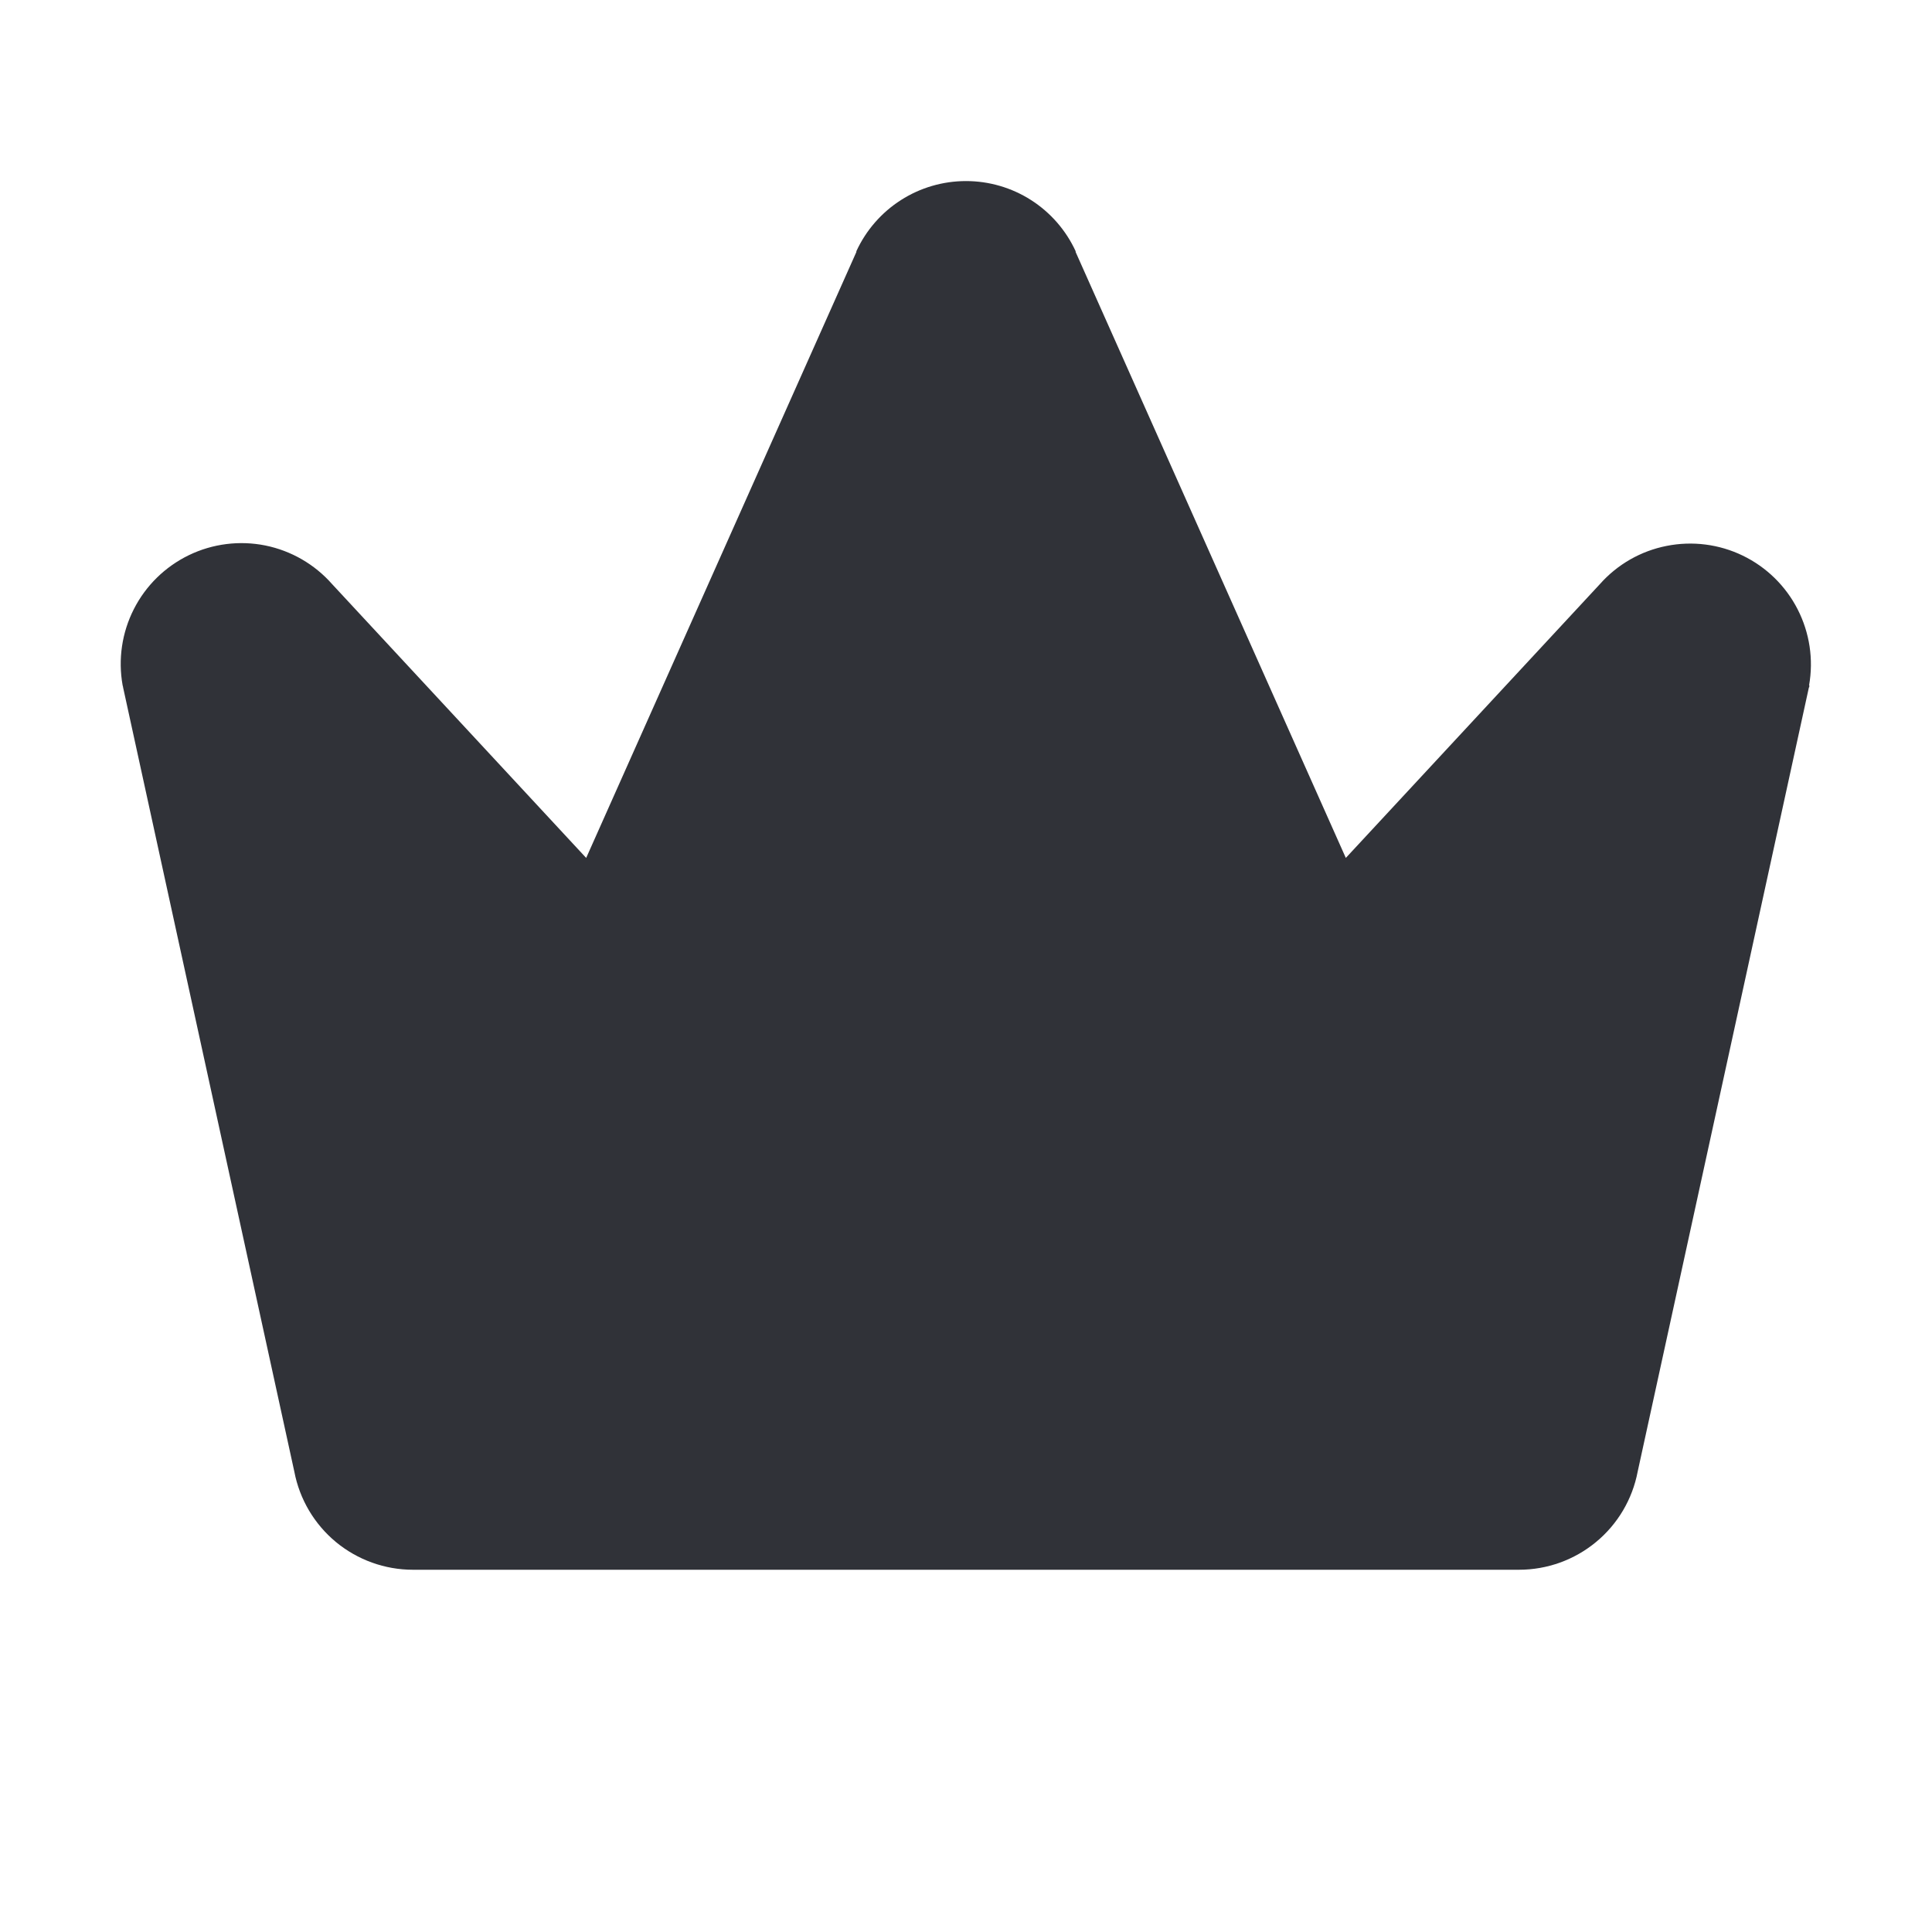 <svg width="32" height="32" viewBox="0 0 32 32" fill="none" xmlns="http://www.w3.org/2000/svg">
<path d="M29.969 11.351C29.969 11.365 29.969 11.377 29.96 11.391L27.125 24.375C27.038 24.832 26.794 25.245 26.435 25.541C26.076 25.838 25.625 26 25.16 26H6.839C6.374 26 5.923 25.837 5.564 25.541C5.206 25.244 4.962 24.832 4.875 24.375L2.04 11.391C2.04 11.377 2.034 11.365 2.031 11.351C1.954 10.921 2.019 10.478 2.217 10.089C2.415 9.699 2.735 9.386 3.129 9.195C3.522 9.005 3.967 8.949 4.395 9.035C4.823 9.122 5.211 9.346 5.5 9.674L9.709 14.21L14.184 4.174C14.184 4.17 14.184 4.165 14.184 4.161C14.344 3.814 14.6 3.52 14.922 3.314C15.244 3.108 15.618 2.999 16 2.999C16.382 2.999 16.756 3.108 17.078 3.314C17.4 3.52 17.656 3.814 17.816 4.161C17.816 4.165 17.816 4.17 17.816 4.174L22.291 14.21L26.5 9.674C26.789 9.348 27.177 9.126 27.604 9.042C28.031 8.957 28.474 9.013 28.866 9.203C29.258 9.393 29.577 9.705 29.775 10.093C29.973 10.481 30.04 10.922 29.964 11.351H29.969Z" fill="#303238"/>
</svg>
